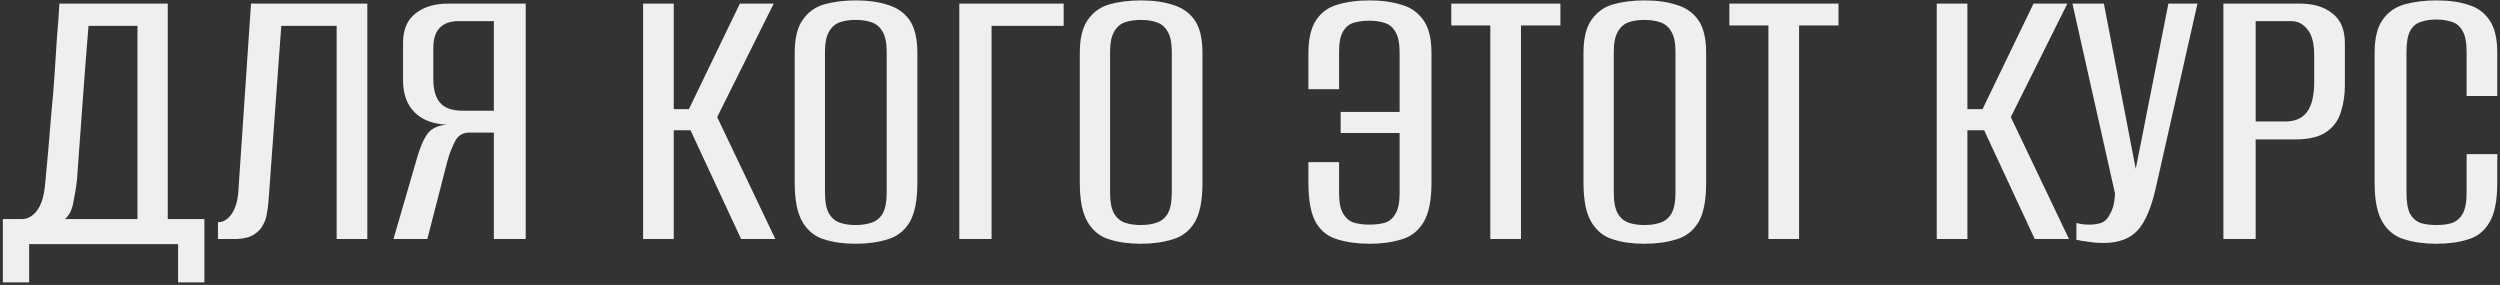 <?xml version="1.0" encoding="UTF-8"?> <svg xmlns="http://www.w3.org/2000/svg" width="816" height="93" viewBox="0 0 816 93" fill="none"><rect x="0" y="0" width="816" height="93" fill="#333333" stroke="none"/><path d="M0.933 92.17V71.5H7.563C9.383 71.327 10.943 70.33 12.243 68.51C13.543 66.69 14.367 63.96 14.713 60.32C15.06 56.853 15.406 53.083 15.753 49.01C16.1 44.937 16.447 40.777 16.793 36.53C17.227 32.283 17.573 28.08 17.833 23.92C18.093 19.76 18.353 15.73 18.613 11.83C18.96 7.93 19.22 4.377 19.393 1.17H54.753V71.5H66.713V92.17H58.133V79.69H9.513V92.17H0.933ZM21.213 71.5H44.873V8.45H28.883C28.19 16.943 27.54 25.393 26.933 33.8C26.326 42.12 25.72 50.483 25.113 58.89C24.853 61.143 24.463 63.527 23.943 66.04C23.51 68.467 22.6 70.287 21.213 71.5ZM71.141 78V72.54C72.788 72.54 74.218 71.717 75.431 70.07C76.731 68.337 77.511 65.91 77.771 62.79L81.931 1.17H119.891V78H109.881V8.45H91.811L87.651 65.52C87.565 66.733 87.391 68.077 87.131 69.55C86.958 70.937 86.525 72.237 85.831 73.45C85.225 74.663 84.228 75.703 82.841 76.57C81.541 77.437 79.678 77.913 77.251 78H71.141ZM171.594 78H161.194V43.29H153.134C151.054 43.29 149.537 44.2 148.584 46.02C147.63 47.84 146.807 49.92 146.114 52.26L139.484 78H128.434L136.104 51.61C137.144 47.97 138.314 45.283 139.614 43.55C141 41.817 143.124 40.863 145.984 40.69C141.39 40.517 137.837 39.173 135.324 36.66C132.81 34.147 131.554 30.68 131.554 26.26V14.04C131.554 9.707 132.897 6.5 135.584 4.42C138.27 2.253 141.867 1.17 146.374 1.17H171.594V78ZM161.194 36.14V6.89H149.754C146.98 6.89 144.9 7.627 143.514 9.1C142.127 10.487 141.434 12.697 141.434 15.73V25.87C141.434 29.25 142.17 31.807 143.644 33.54C145.117 35.273 147.63 36.14 151.184 36.14H161.194ZM209.905 78V1.17H219.915V35.62H224.855L241.495 1.17H252.545L234.085 38.22L253.065 78H241.885L225.375 42.51H219.915V78H209.905ZM279.279 79.56C275.379 79.56 271.956 79.083 269.009 78.13C266.063 77.263 263.723 75.4 261.989 72.54C260.256 69.68 259.389 65.39 259.389 59.67V17.29C259.389 12.523 260.256 8.927 261.989 6.5C263.723 3.987 266.063 2.297 269.009 1.43C272.043 0.563 275.509 0.13 279.409 0.13C283.309 0.13 286.733 0.607 289.679 1.56C292.713 2.427 295.096 4.073 296.829 6.5C298.563 8.927 299.429 12.523 299.429 17.29V59.67C299.429 65.477 298.563 69.81 296.829 72.67C295.096 75.443 292.713 77.263 289.679 78.13C286.646 79.083 283.179 79.56 279.279 79.56ZM279.279 73.45C281.273 73.45 283.006 73.19 284.479 72.67C286.039 72.15 287.253 71.153 288.119 69.68C288.986 68.12 289.419 65.823 289.419 62.79V17.03C289.419 14.083 288.986 11.873 288.119 10.4C287.253 8.84 286.039 7.8 284.479 7.28C283.006 6.76 281.273 6.5 279.279 6.5C277.286 6.5 275.553 6.76 274.079 7.28C272.606 7.8 271.436 8.84 270.569 10.4C269.703 11.873 269.269 14.083 269.269 17.03V62.79C269.269 65.823 269.703 68.12 270.569 69.68C271.436 71.153 272.606 72.15 274.079 72.67C275.553 73.19 277.286 73.45 279.279 73.45ZM313.118 78V1.17H347.178V8.45H323.648V78H313.118ZM372.336 79.56C368.436 79.56 365.013 79.083 362.066 78.13C359.119 77.263 356.779 75.4 355.046 72.54C353.313 69.68 352.446 65.39 352.446 59.67V17.29C352.446 12.523 353.313 8.927 355.046 6.5C356.779 3.987 359.119 2.297 362.066 1.43C365.099 0.563 368.566 0.13 372.466 0.13C376.366 0.13 379.789 0.607 382.736 1.56C385.769 2.427 388.153 4.073 389.886 6.5C391.619 8.927 392.486 12.523 392.486 17.29V59.67C392.486 65.477 391.619 69.81 389.886 72.67C388.153 75.443 385.769 77.263 382.736 78.13C379.703 79.083 376.236 79.56 372.336 79.56ZM372.336 73.45C374.329 73.45 376.063 73.19 377.536 72.67C379.096 72.15 380.309 71.153 381.176 69.68C382.043 68.12 382.476 65.823 382.476 62.79V17.03C382.476 14.083 382.043 11.873 381.176 10.4C380.309 8.84 379.096 7.8 377.536 7.28C376.063 6.76 374.329 6.5 372.336 6.5C370.343 6.5 368.609 6.76 367.136 7.28C365.663 7.8 364.493 8.84 363.626 10.4C362.759 11.873 362.326 14.083 362.326 17.03V62.79C362.326 65.823 362.759 68.12 363.626 69.68C364.493 71.153 365.663 72.15 367.136 72.67C368.609 73.19 370.343 73.45 372.336 73.45ZM447.084 79.56C443.097 79.56 439.587 79.083 436.554 78.13C433.521 77.263 431.181 75.443 429.534 72.67C427.887 69.81 427.064 65.433 427.064 59.54V52.91H437.074V63.05C437.074 65.997 437.507 68.207 438.374 69.68C439.241 71.153 440.411 72.15 441.884 72.67C443.444 73.103 445.134 73.32 446.954 73.32C448.947 73.32 450.681 73.103 452.154 72.67C453.627 72.15 454.754 71.153 455.534 69.68C456.401 68.207 456.834 65.997 456.834 63.05V43.42H437.594V36.53H456.834V17.16C456.834 14.213 456.401 12.003 455.534 10.53C454.754 9.057 453.627 8.06 452.154 7.54C450.681 7.02 448.947 6.76 446.954 6.76C445.047 6.76 443.357 6.977 441.884 7.41C440.411 7.843 439.241 8.797 438.374 10.27C437.507 11.657 437.074 13.867 437.074 16.9V29.12H427.064V17.42C427.064 12.74 427.887 9.143 429.534 6.63C431.181 4.117 433.477 2.427 436.424 1.56C439.457 0.607 442.967 0.13 446.954 0.13C450.941 0.13 454.451 0.607 457.484 1.56C460.517 2.427 462.901 4.117 464.634 6.63C466.367 9.057 467.234 12.653 467.234 17.42V59.67C467.234 65.39 466.367 69.68 464.634 72.54C462.901 75.4 460.517 77.263 457.484 78.13C454.451 79.083 450.984 79.56 447.084 79.56ZM486.437 78V8.32H473.697V1.17H509.317V8.32H496.447V78H486.437ZM536.74 79.56C532.84 79.56 529.417 79.083 526.47 78.13C523.524 77.263 521.184 75.4 519.45 72.54C517.717 69.68 516.85 65.39 516.85 59.67V17.29C516.85 12.523 517.717 8.927 519.45 6.5C521.184 3.987 523.524 2.297 526.47 1.43C529.504 0.563 532.97 0.13 536.87 0.13C540.77 0.13 544.194 0.607 547.14 1.56C550.174 2.427 552.557 4.073 554.29 6.5C556.024 8.927 556.89 12.523 556.89 17.29V59.67C556.89 65.477 556.024 69.81 554.29 72.67C552.557 75.443 550.174 77.263 547.14 78.13C544.107 79.083 540.64 79.56 536.74 79.56ZM536.74 73.45C538.734 73.45 540.467 73.19 541.94 72.67C543.5 72.15 544.714 71.153 545.58 69.68C546.447 68.12 546.88 65.823 546.88 62.79V17.03C546.88 14.083 546.447 11.873 545.58 10.4C544.714 8.84 543.5 7.8 541.94 7.28C540.467 6.76 538.734 6.5 536.74 6.5C534.747 6.5 533.014 6.76 531.54 7.28C530.067 7.8 528.897 8.84 528.03 10.4C527.164 11.873 526.73 14.083 526.73 17.03V62.79C526.73 65.823 527.164 68.12 528.03 69.68C528.897 71.153 530.067 72.15 531.54 72.67C533.014 73.19 534.747 73.45 536.74 73.45ZM577.209 78V8.32H564.469V1.17H600.089V8.32H587.219V78H577.209ZM632.151 78V1.17H642.161V35.62H647.101L663.741 1.17H674.791L656.331 38.22L675.311 78H664.131L647.621 42.51H642.161V78H632.151ZM686.576 79.3C684.842 79.3 683.196 79.17 681.636 78.91C680.076 78.737 678.776 78.52 677.736 78.26V72.8C678.256 72.887 678.906 73.017 679.686 73.19C680.466 73.277 681.289 73.32 682.156 73.32C683.282 73.32 684.452 73.147 685.666 72.8C686.966 72.367 687.962 71.413 688.656 69.94C689.176 69.073 689.566 68.12 689.826 67.08C690.086 66.04 690.259 64.74 690.346 63.18L676.436 1.17H686.706L697.106 55.12L707.766 1.17H717.256L703.736 60.97C702.262 67.643 700.269 72.367 697.756 75.14C695.242 77.913 691.516 79.3 686.576 79.3ZM725.716 78V1.17H750.546C755.139 1.17 758.736 2.253 761.336 4.42C764.022 6.5 765.366 9.707 765.366 14.04V27.95C765.366 30.983 764.932 33.843 764.066 36.53C763.286 39.217 761.726 41.383 759.386 43.03C757.046 44.677 753.666 45.5 749.246 45.5H736.246V78H725.716ZM736.246 39.65H745.996C749.116 39.65 751.456 38.61 753.016 36.53C754.576 34.45 755.356 31.157 755.356 26.65V18.07C755.356 14.17 754.619 11.353 753.146 9.62C751.759 7.8 749.982 6.89 747.816 6.89H736.246V39.65ZM795.223 79.56C791.323 79.56 787.856 79.083 784.823 78.13C781.79 77.263 779.406 75.4 777.673 72.54C775.94 69.68 775.073 65.39 775.073 59.67V17.29C775.073 12.523 775.94 8.927 777.673 6.5C779.406 3.987 781.79 2.297 784.823 1.43C787.943 0.563 791.453 0.13 795.353 0.13C799.34 0.13 802.763 0.607 805.623 1.56C808.57 2.427 810.866 4.073 812.513 6.5C814.246 8.927 815.113 12.523 815.113 17.29V31.33H805.103V17.03C805.103 13.91 804.67 11.613 803.803 10.14C802.936 8.58 801.766 7.583 800.293 7.15C798.82 6.63 797.13 6.37 795.223 6.37C793.316 6.37 791.626 6.63 790.153 7.15C788.68 7.583 787.51 8.58 786.643 10.14C785.863 11.613 785.473 13.91 785.473 17.03V62.79C785.473 65.91 785.863 68.25 786.643 69.81C787.51 71.283 788.68 72.28 790.153 72.8C791.626 73.233 793.316 73.45 795.223 73.45C797.216 73.45 798.906 73.233 800.293 72.8C801.766 72.28 802.936 71.283 803.803 69.81C804.67 68.25 805.103 65.91 805.103 62.79V50.31H815.113V59.67C815.113 65.477 814.246 69.81 812.513 72.67C810.866 75.443 808.57 77.263 805.623 78.13C802.676 79.083 799.21 79.56 795.223 79.56Z" fill="#EFEFEF"></path></svg> 